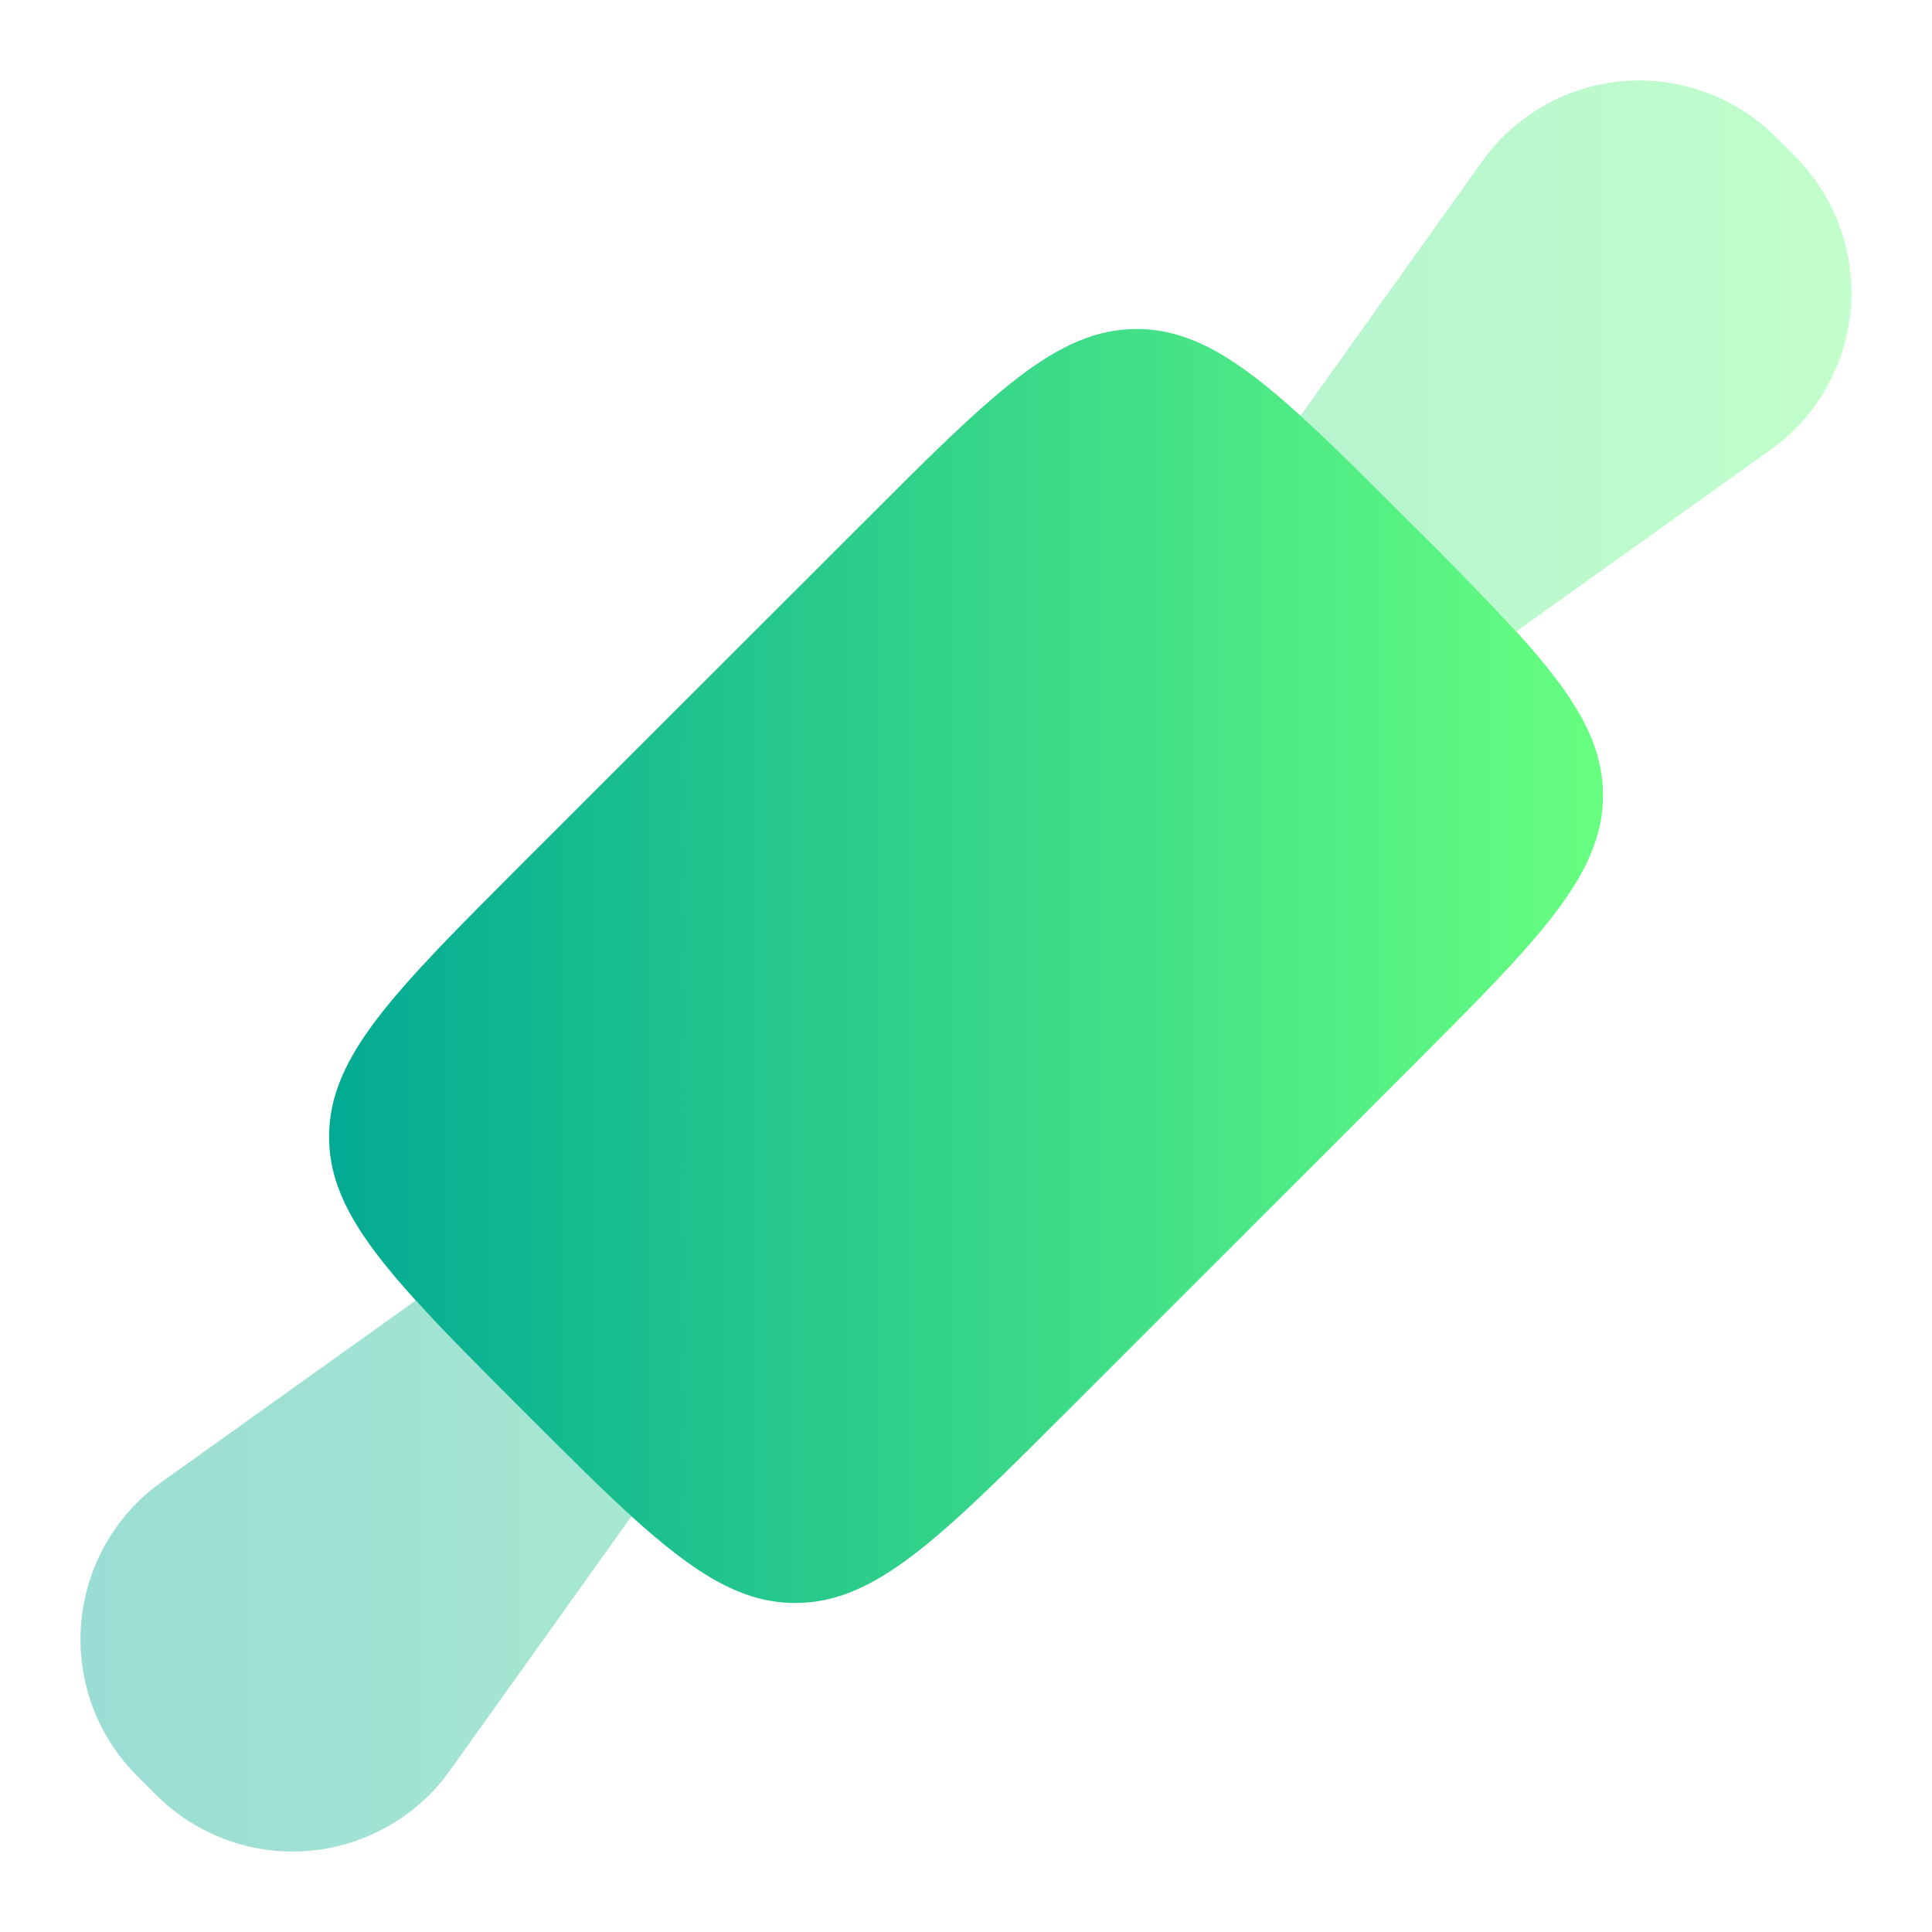 <svg width="24" height="24" viewBox="0 0 24 24" fill="none" xmlns="http://www.w3.org/2000/svg">
<path d="M13.273 17.514L17.514 13.273C19.113 11.673 19.913 10.874 19.913 9.879C19.913 9.214 19.554 8.635 18.835 7.844C18.405 7.382 17.964 6.93 17.514 6.487C16.986 5.959 16.546 5.518 16.155 5.164C15.366 4.447 14.786 4.087 14.121 4.087C13.127 4.087 12.328 4.887 10.729 6.487L6.487 10.727C4.888 12.327 4.088 13.126 4.088 14.121C4.088 14.786 4.447 15.365 5.165 16.155C5.518 16.545 5.959 16.986 6.487 17.514C7.015 18.042 7.455 18.482 7.844 18.836C8.635 19.553 9.214 19.913 9.879 19.913C10.874 19.913 11.672 19.113 13.273 17.514Z" fill="url(#paint0_linear_54_540)"/>
<path opacity="0.4" d="M22.179 1.821C22.071 1.713 22.017 1.66 21.972 1.619C21.729 1.399 21.443 1.231 21.132 1.126C20.822 1.021 20.493 0.981 20.166 1.008C19.839 1.035 19.522 1.129 19.233 1.283C18.944 1.438 18.689 1.65 18.485 1.907C18.427 1.984 18.37 2.062 18.315 2.141L16.155 5.164C16.545 5.518 16.986 5.959 17.513 6.486C18.041 7.014 18.482 7.455 18.836 7.844L21.859 5.685C21.983 5.597 22.045 5.553 22.093 5.514C22.349 5.31 22.562 5.056 22.716 4.766C22.871 4.477 22.964 4.16 22.991 3.833C23.018 3.507 22.978 3.178 22.873 2.867C22.768 2.557 22.601 2.271 22.381 2.028C22.315 1.958 22.248 1.889 22.179 1.821ZM1.619 21.972C1.66 22.017 1.713 22.071 1.821 22.179C1.929 22.287 1.983 22.34 2.028 22.381C2.271 22.601 2.557 22.768 2.868 22.874C3.178 22.979 3.507 23.019 3.834 22.992C4.161 22.965 4.478 22.871 4.767 22.716C5.057 22.562 5.311 22.35 5.515 22.093C5.552 22.045 5.596 21.983 5.685 21.859L7.844 18.836C7.382 18.405 6.93 17.964 6.487 17.513C5.959 16.985 5.518 16.545 5.164 16.155L2.141 18.315C2.062 18.37 1.984 18.427 1.907 18.485C1.65 18.689 1.438 18.944 1.283 19.233C1.129 19.522 1.035 19.839 1.008 20.166C0.981 20.493 1.021 20.822 1.126 21.132C1.231 21.443 1.399 21.729 1.619 21.972Z" fill="url(#paint1_linear_54_540)"/>
<defs>
<linearGradient id="paint0_linear_54_540" x1="4.088" y1="12" x2="19.913" y2="12" gradientUnits="userSpaceOnUse">
<stop stop-color="#02AA93"/>
<stop offset="1" stop-color="#67FF80"/>
</linearGradient>
<linearGradient id="paint1_linear_54_540" x1="1" y1="12" x2="22.999" y2="12" gradientUnits="userSpaceOnUse">
<stop stop-color="#02AA93"/>
<stop offset="1" stop-color="#67FF80"/>
</linearGradient>
</defs>
</svg>
